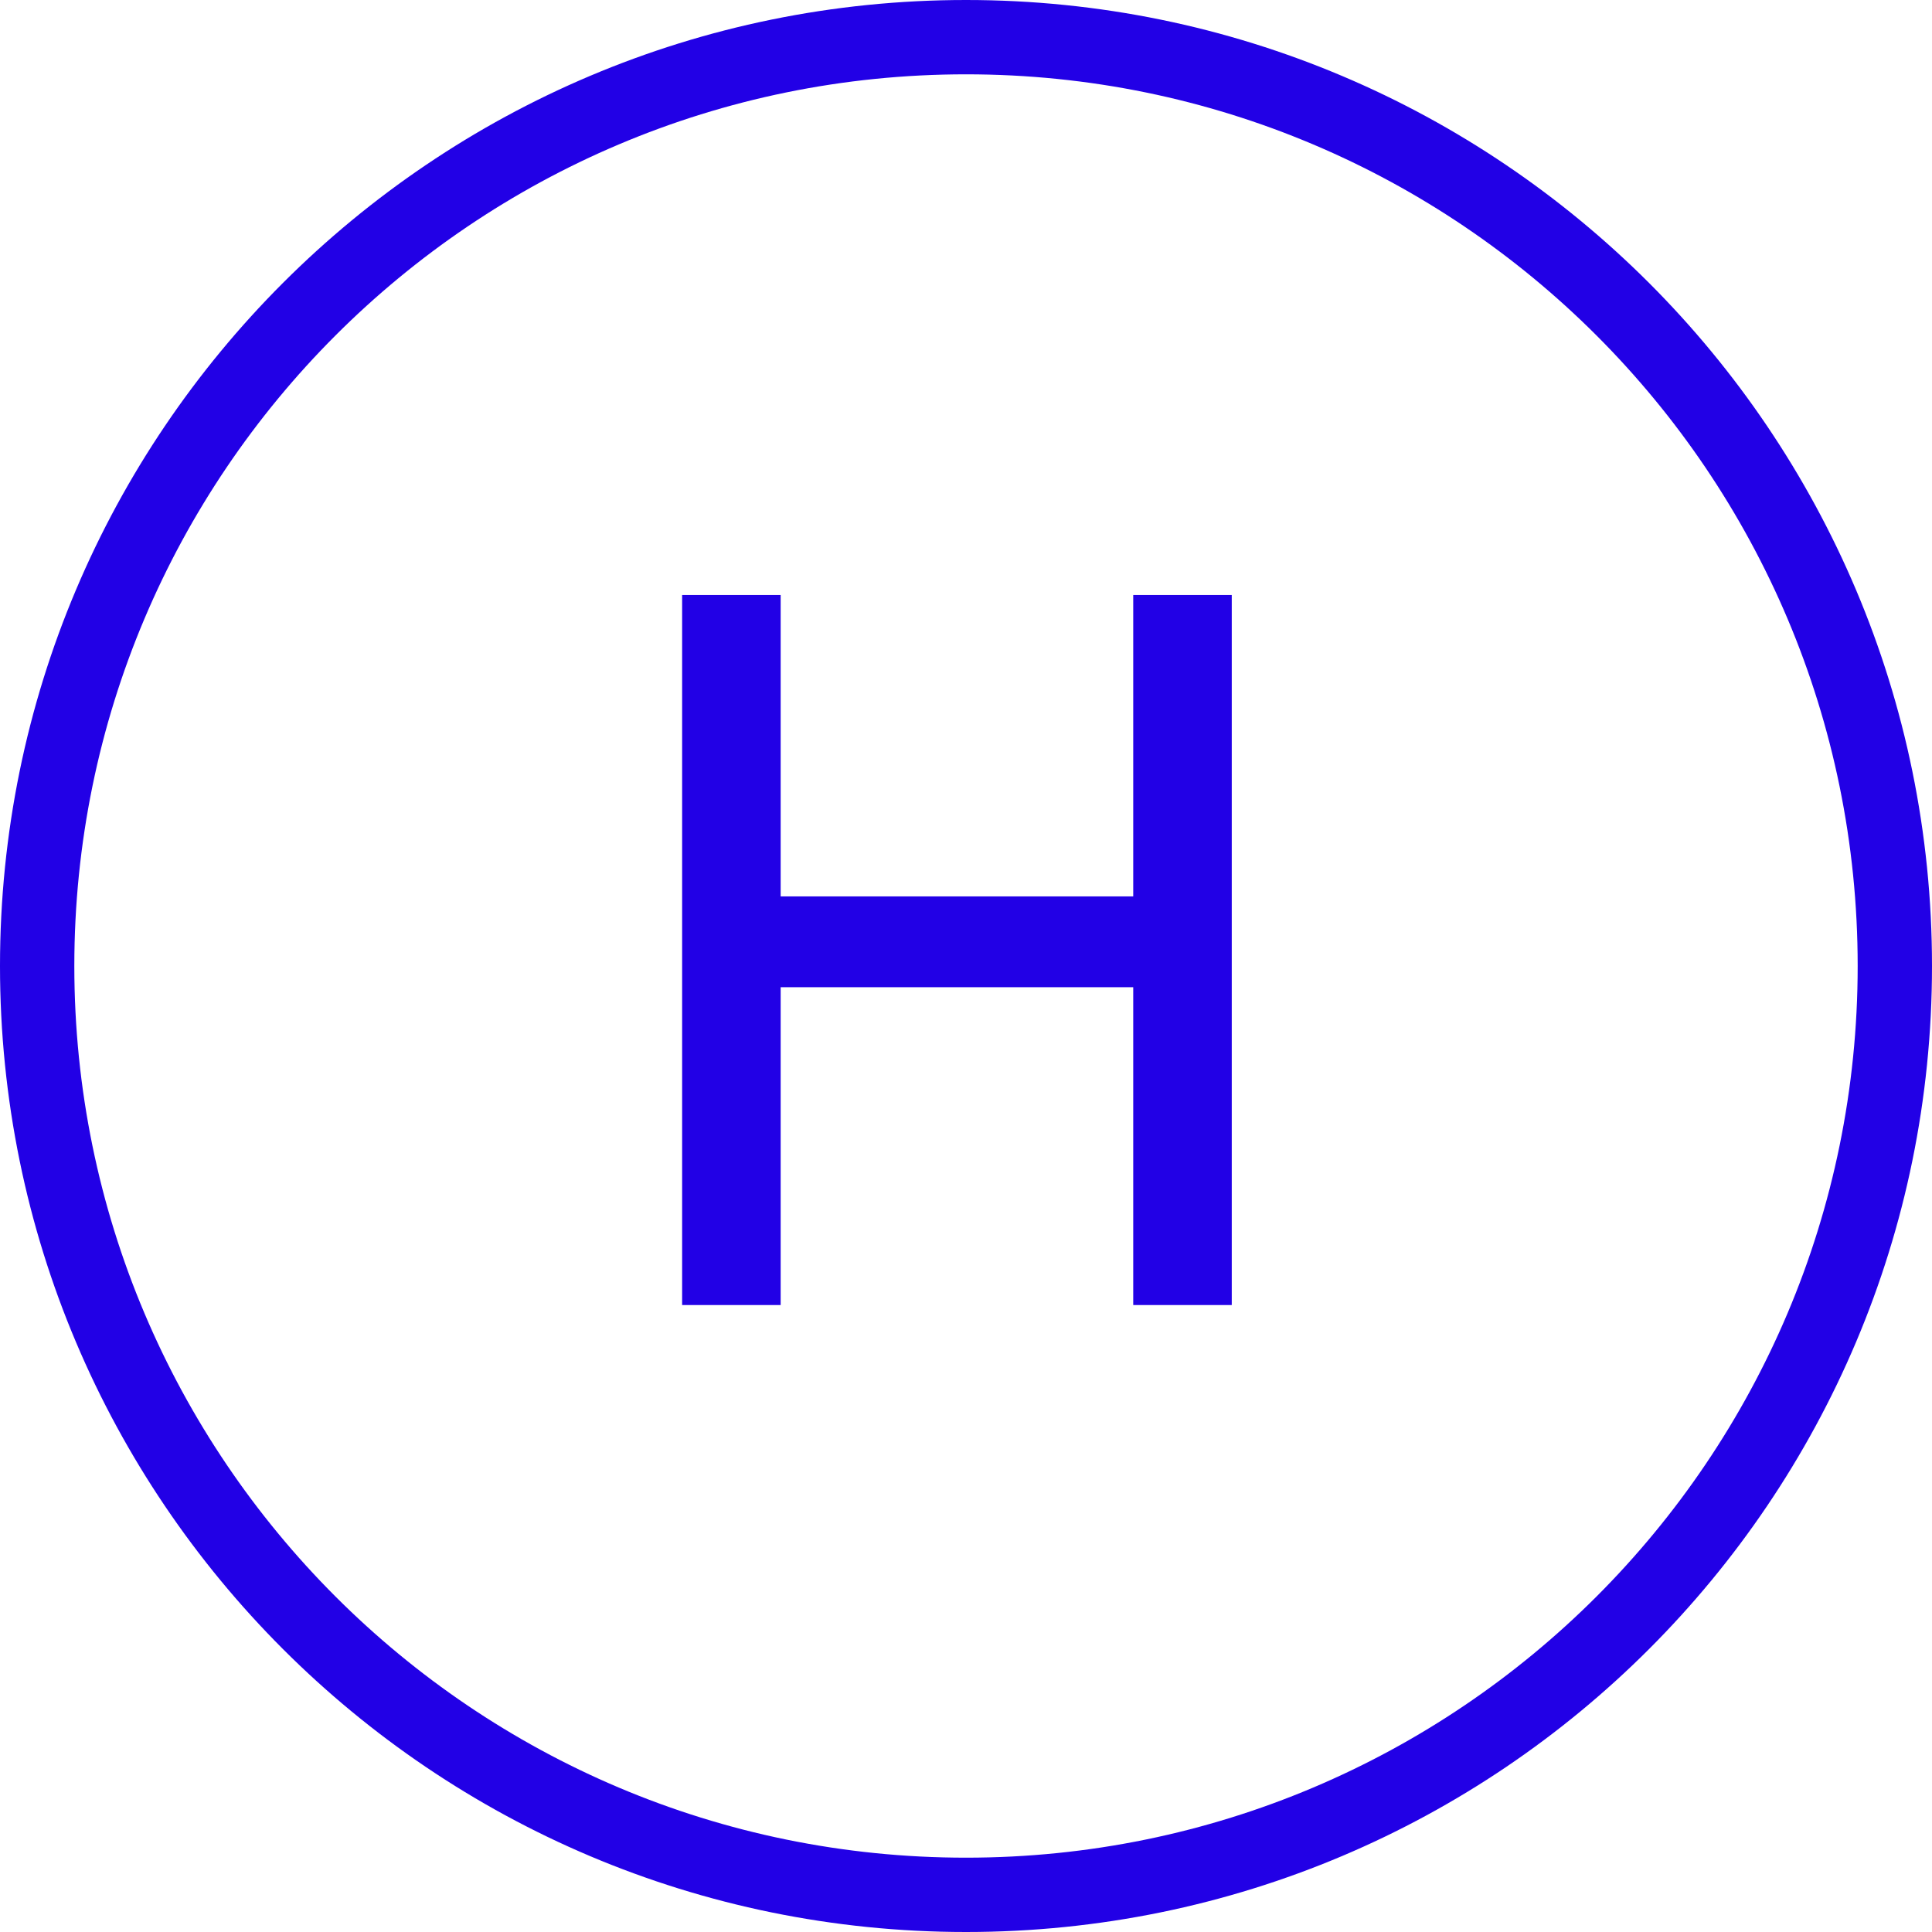 <?xml version="1.0" encoding="UTF-8"?>
<svg width="45px" height="45px" viewBox="0 0 45 45" version="1.1" xmlns="http://www.w3.org/2000/svg" xmlns:xlink="http://www.w3.org/1999/xlink">
    <title>3</title>
    <g id="Homepage" stroke="none" stroke-width="1" fill="none" fill-rule="evenodd">
        <g id="Homepage-H2-2020" transform="translate(-1059, -2796)" fill="#2200E6">
            <g id="Dietaries" transform="translate(0, 2524)">
                <g id="No-Gluten-Copy-6" transform="translate(1035, 232)">
                    <g id="Group" transform="translate(24, 40)">
                        <polygon id="h" points="28.69 13.859 28.69 30.397 26.395 30.397 26.395 22.994 18.183 22.994 18.183 30.397 15.888 30.397 15.888 13.859 18.183 13.859 18.183 20.879 26.395 20.879 26.395 13.859"></polygon>
                        <path d="M22.5,43.269 C33.971,43.269 43.269,33.971 43.269,22.5 C43.269,11.029 33.971,1.731 22.5,1.731 C11.029,1.731 1.731,11.029 1.731,22.5 C1.731,33.971 11.029,43.269 22.5,43.269 Z M22.5,45 C10.074,45 0,34.926 0,22.5 C0,10.074 10.074,0 22.5,0 C34.926,0 45,10.074 45,22.5 C45,34.926 34.926,45 22.5,45 Z" id="Oval" fill-rule="nonzero"></path>
                    </g>
                </g>
            </g>
        </g>
    </g>
</svg>